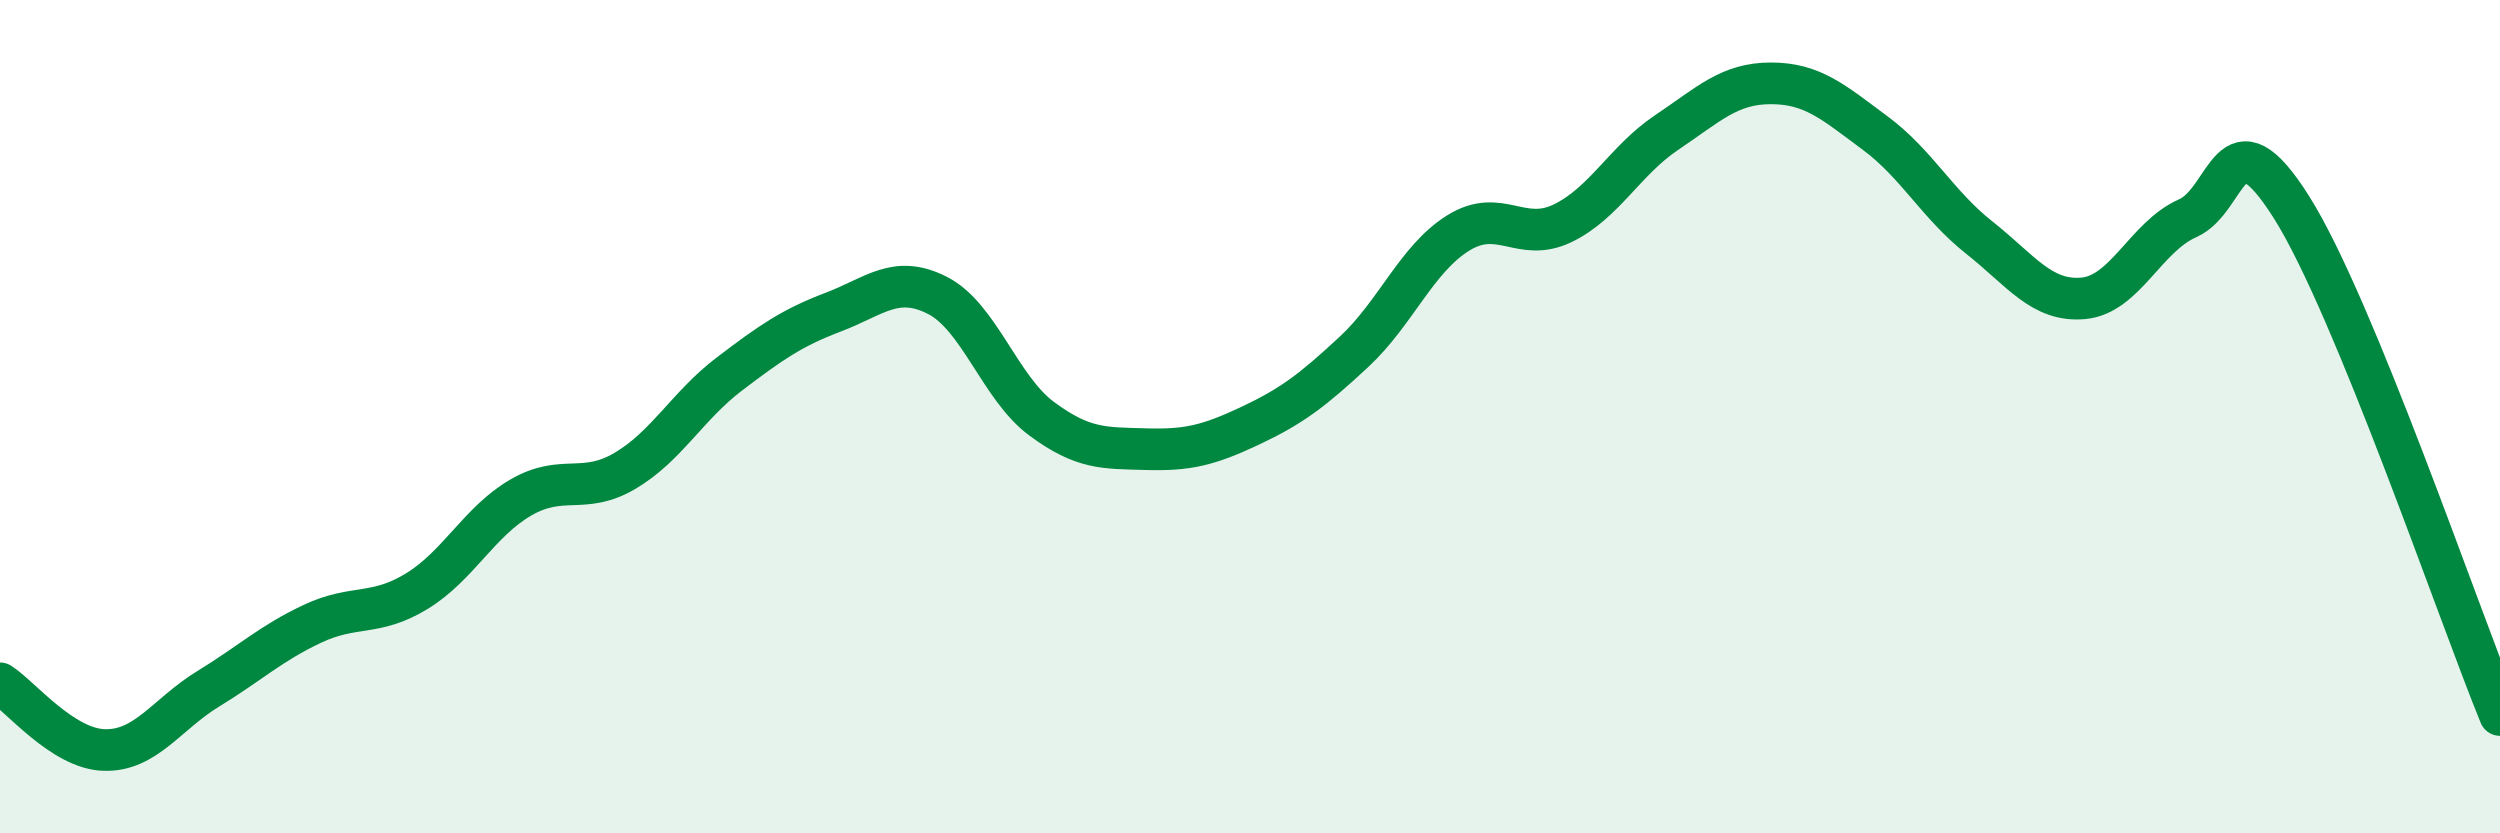 
    <svg width="60" height="20" viewBox="0 0 60 20" xmlns="http://www.w3.org/2000/svg">
      <path
        d="M 0,16.4 C 0.5,16.72 1.5,17.97 2.5,18 C 3.5,18.03 4,17.14 5,16.53 C 6,15.92 6.5,15.44 7.5,14.97 C 8.5,14.5 9,14.8 10,14.19 C 11,13.58 11.5,12.52 12.5,11.94 C 13.5,11.36 14,11.89 15,11.3 C 16,10.71 16.5,9.74 17.5,8.98 C 18.5,8.22 19,7.87 20,7.49 C 21,7.11 21.5,6.58 22.5,7.09 C 23.5,7.6 24,9.31 25,10.05 C 26,10.79 26.5,10.75 27.5,10.78 C 28.5,10.81 29,10.69 30,10.22 C 31,9.75 31.5,9.37 32.5,8.44 C 33.5,7.51 34,6.21 35,5.59 C 36,4.97 36.5,5.84 37.5,5.36 C 38.5,4.88 39,3.85 40,3.18 C 41,2.51 41.5,2 42.5,2 C 43.5,2 44,2.45 45,3.19 C 46,3.93 46.5,4.91 47.5,5.7 C 48.5,6.49 49,7.25 50,7.16 C 51,7.07 51.5,5.68 52.5,5.24 C 53.5,4.8 53.5,2.6 55,4.98 C 56.5,7.36 59,14.72 60,17.16L60 20L0 20Z"
        fill="#008740"
        opacity="0.1"
        stroke-linecap="round"
        stroke-linejoin="round"
      />
      <path
        d="M 0,16.4 C 0.5,16.72 1.5,17.97 2.5,18 C 3.5,18.03 4,17.14 5,16.53 C 6,15.92 6.5,15.44 7.5,14.97 C 8.5,14.5 9,14.8 10,14.19 C 11,13.58 11.5,12.52 12.5,11.94 C 13.5,11.36 14,11.89 15,11.3 C 16,10.71 16.5,9.74 17.5,8.98 C 18.5,8.22 19,7.87 20,7.49 C 21,7.11 21.5,6.58 22.5,7.09 C 23.5,7.6 24,9.31 25,10.05 C 26,10.79 26.5,10.75 27.5,10.78 C 28.5,10.81 29,10.69 30,10.22 C 31,9.75 31.5,9.37 32.5,8.44 C 33.5,7.51 34,6.21 35,5.59 C 36,4.97 36.5,5.84 37.5,5.36 C 38.5,4.88 39,3.85 40,3.18 C 41,2.51 41.5,2 42.5,2 C 43.5,2 44,2.45 45,3.19 C 46,3.93 46.5,4.91 47.5,5.7 C 48.5,6.49 49,7.25 50,7.16 C 51,7.07 51.5,5.68 52.5,5.24 C 53.5,4.8 53.5,2.6 55,4.98 C 56.5,7.36 59,14.72 60,17.16"
        stroke="#008740"
        stroke-width="1"
        fill="none"
        stroke-linecap="round"
        stroke-linejoin="round"
      />
    </svg>
  